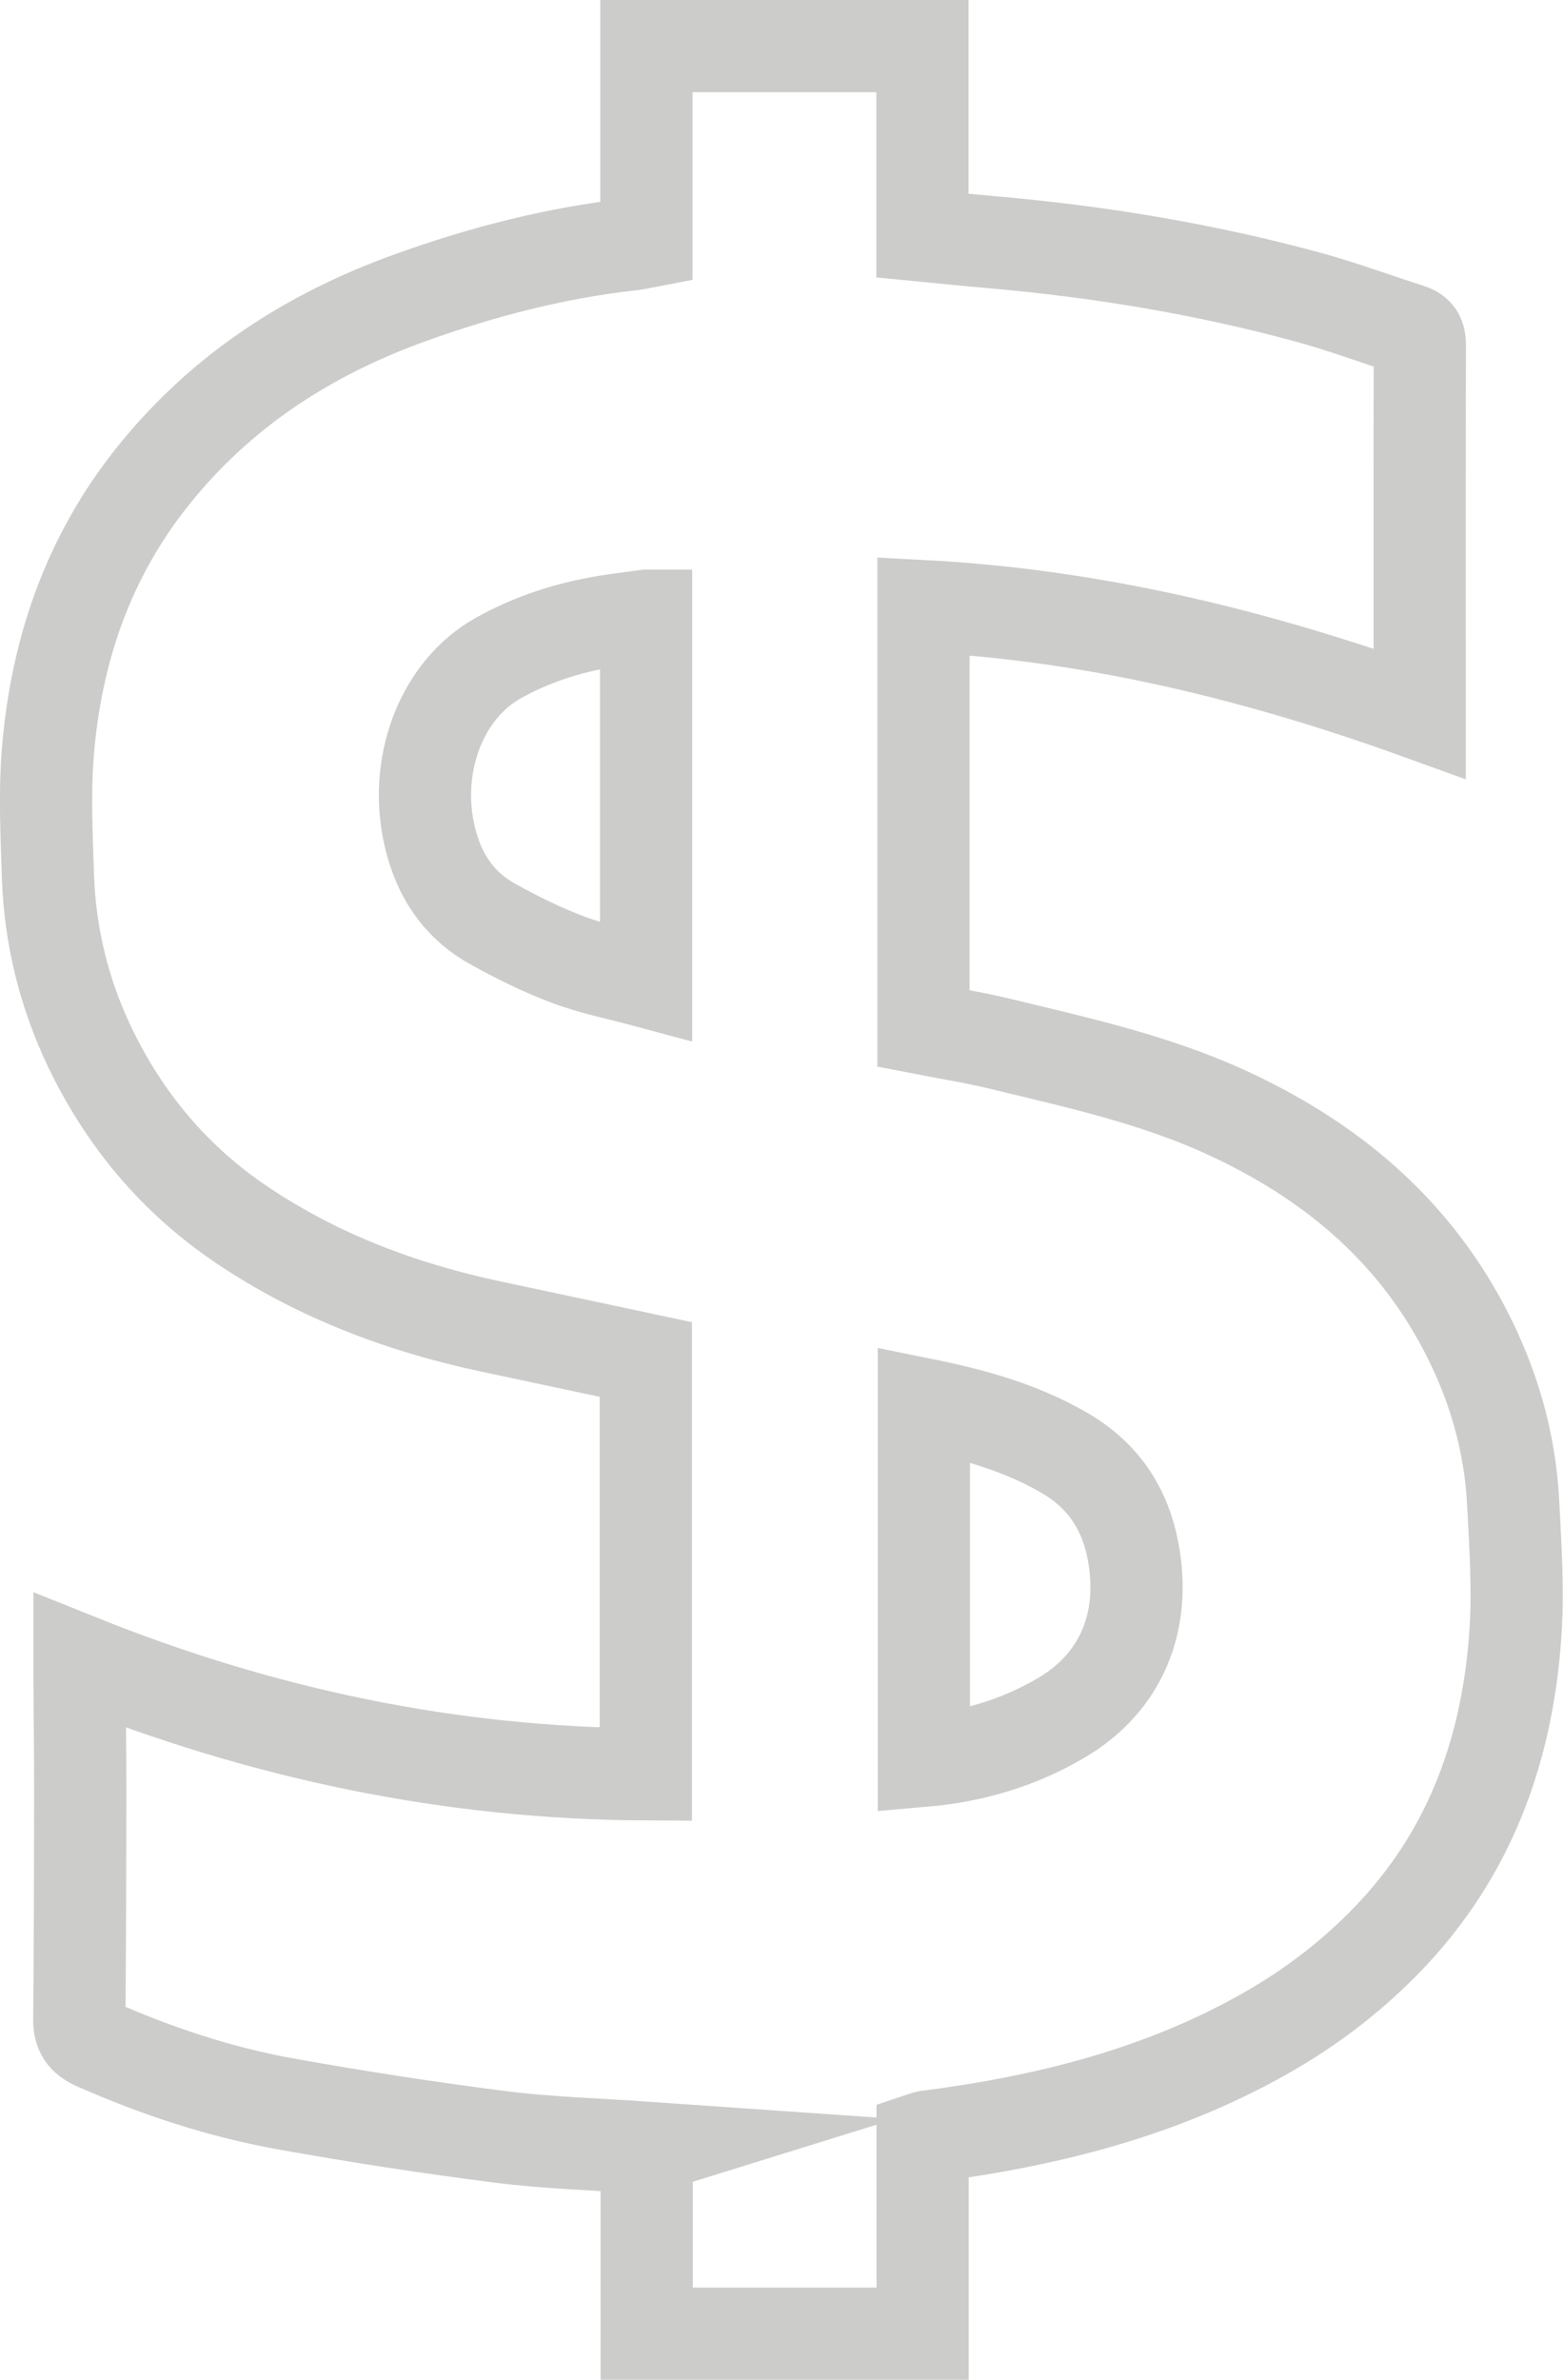<?xml version="1.0" encoding="UTF-8"?> <svg xmlns="http://www.w3.org/2000/svg" id="_Слой_2" viewBox="0 0 186.47 283.85"> <defs> <style>.cls-1{fill:none;stroke:#cccccb;stroke-miterlimit:10;stroke-width:11px;}</style> </defs> <g id="Layer_1"> <g id="ByWYn9"> <path class="cls-1" d="M77.18,256.18c-6.03-.42-11.77-.57-17.44-1.29-8.58-1.09-17.15-2.41-25.66-3.94-7.85-1.41-15.39-3.91-22.7-7.14-1.39-.62-1.93-1.39-1.92-2.92,.09-9,.1-18,.11-27,0-4.53-.05-9.05-.08-13.58,0-.65,0-1.29,0-2.26,21.79,8.75,44.17,13.47,67.56,13.59v-49.48c-6.24-1.33-12.35-2.63-18.46-3.93-10.65-2.26-20.67-6.03-29.75-12.14-8.03-5.41-14.01-12.57-18.16-21.25-3.06-6.41-4.72-13.23-4.96-20.34-.16-4.84-.4-9.72-.03-14.54,.96-12.27,4.8-23.51,12.61-33.24,8.16-10.17,18.64-16.91,30.79-21.26,8.53-3.06,17.26-5.32,26.29-6.31,.53-.06,1.06-.19,1.74-.32V5.5h32.93V28.1c2.79,.27,5.43,.54,8.07,.77,12.84,1.11,25.52,3.19,37.95,6.58,4.09,1.11,8.07,2.61,12.12,3.89,.95,.3,1.2,.83,1.2,1.79-.03,11.78-.02,23.56-.02,35.34,0,2.76,0,5.53,0,8.65-19.34-6.99-38.82-11.74-59.2-12.82v50.39c3.08,.6,6.14,1.08,9.14,1.81,9.14,2.22,18.35,4.22,26.98,8.18,12.2,5.6,22.06,13.72,28.39,25.76,3.42,6.5,5.46,13.41,5.84,20.75,.26,5.11,.62,10.26,.29,15.35-.85,13.41-5.04,25.63-14.28,35.71-4.29,4.68-9.24,8.6-14.75,11.82-12.76,7.44-26.73,10.93-41.21,12.79-.1,.01-.2,.06-.5,.16v23.34h-32.92v-22.17Zm-.11-182.73c-1.73,.24-3.24,.42-4.74,.66-4.55,.75-8.89,2.14-12.91,4.4-6.55,3.68-9.92,12.16-8.33,20.42,.94,4.86,3.27,8.8,7.62,11.24,2.93,1.64,5.98,3.14,9.12,4.32,2.96,1.11,6.1,1.72,9.25,2.57v-43.61Zm33.15,136.57c5.98-.52,11.47-2.2,16.48-5.17,7.08-4.2,10.04-11.41,8.49-19.77-.97-5.18-3.6-9.11-8.21-11.79-5.21-3.03-10.89-4.59-16.76-5.78v42.5Z"></path> </g> </g> </svg> 